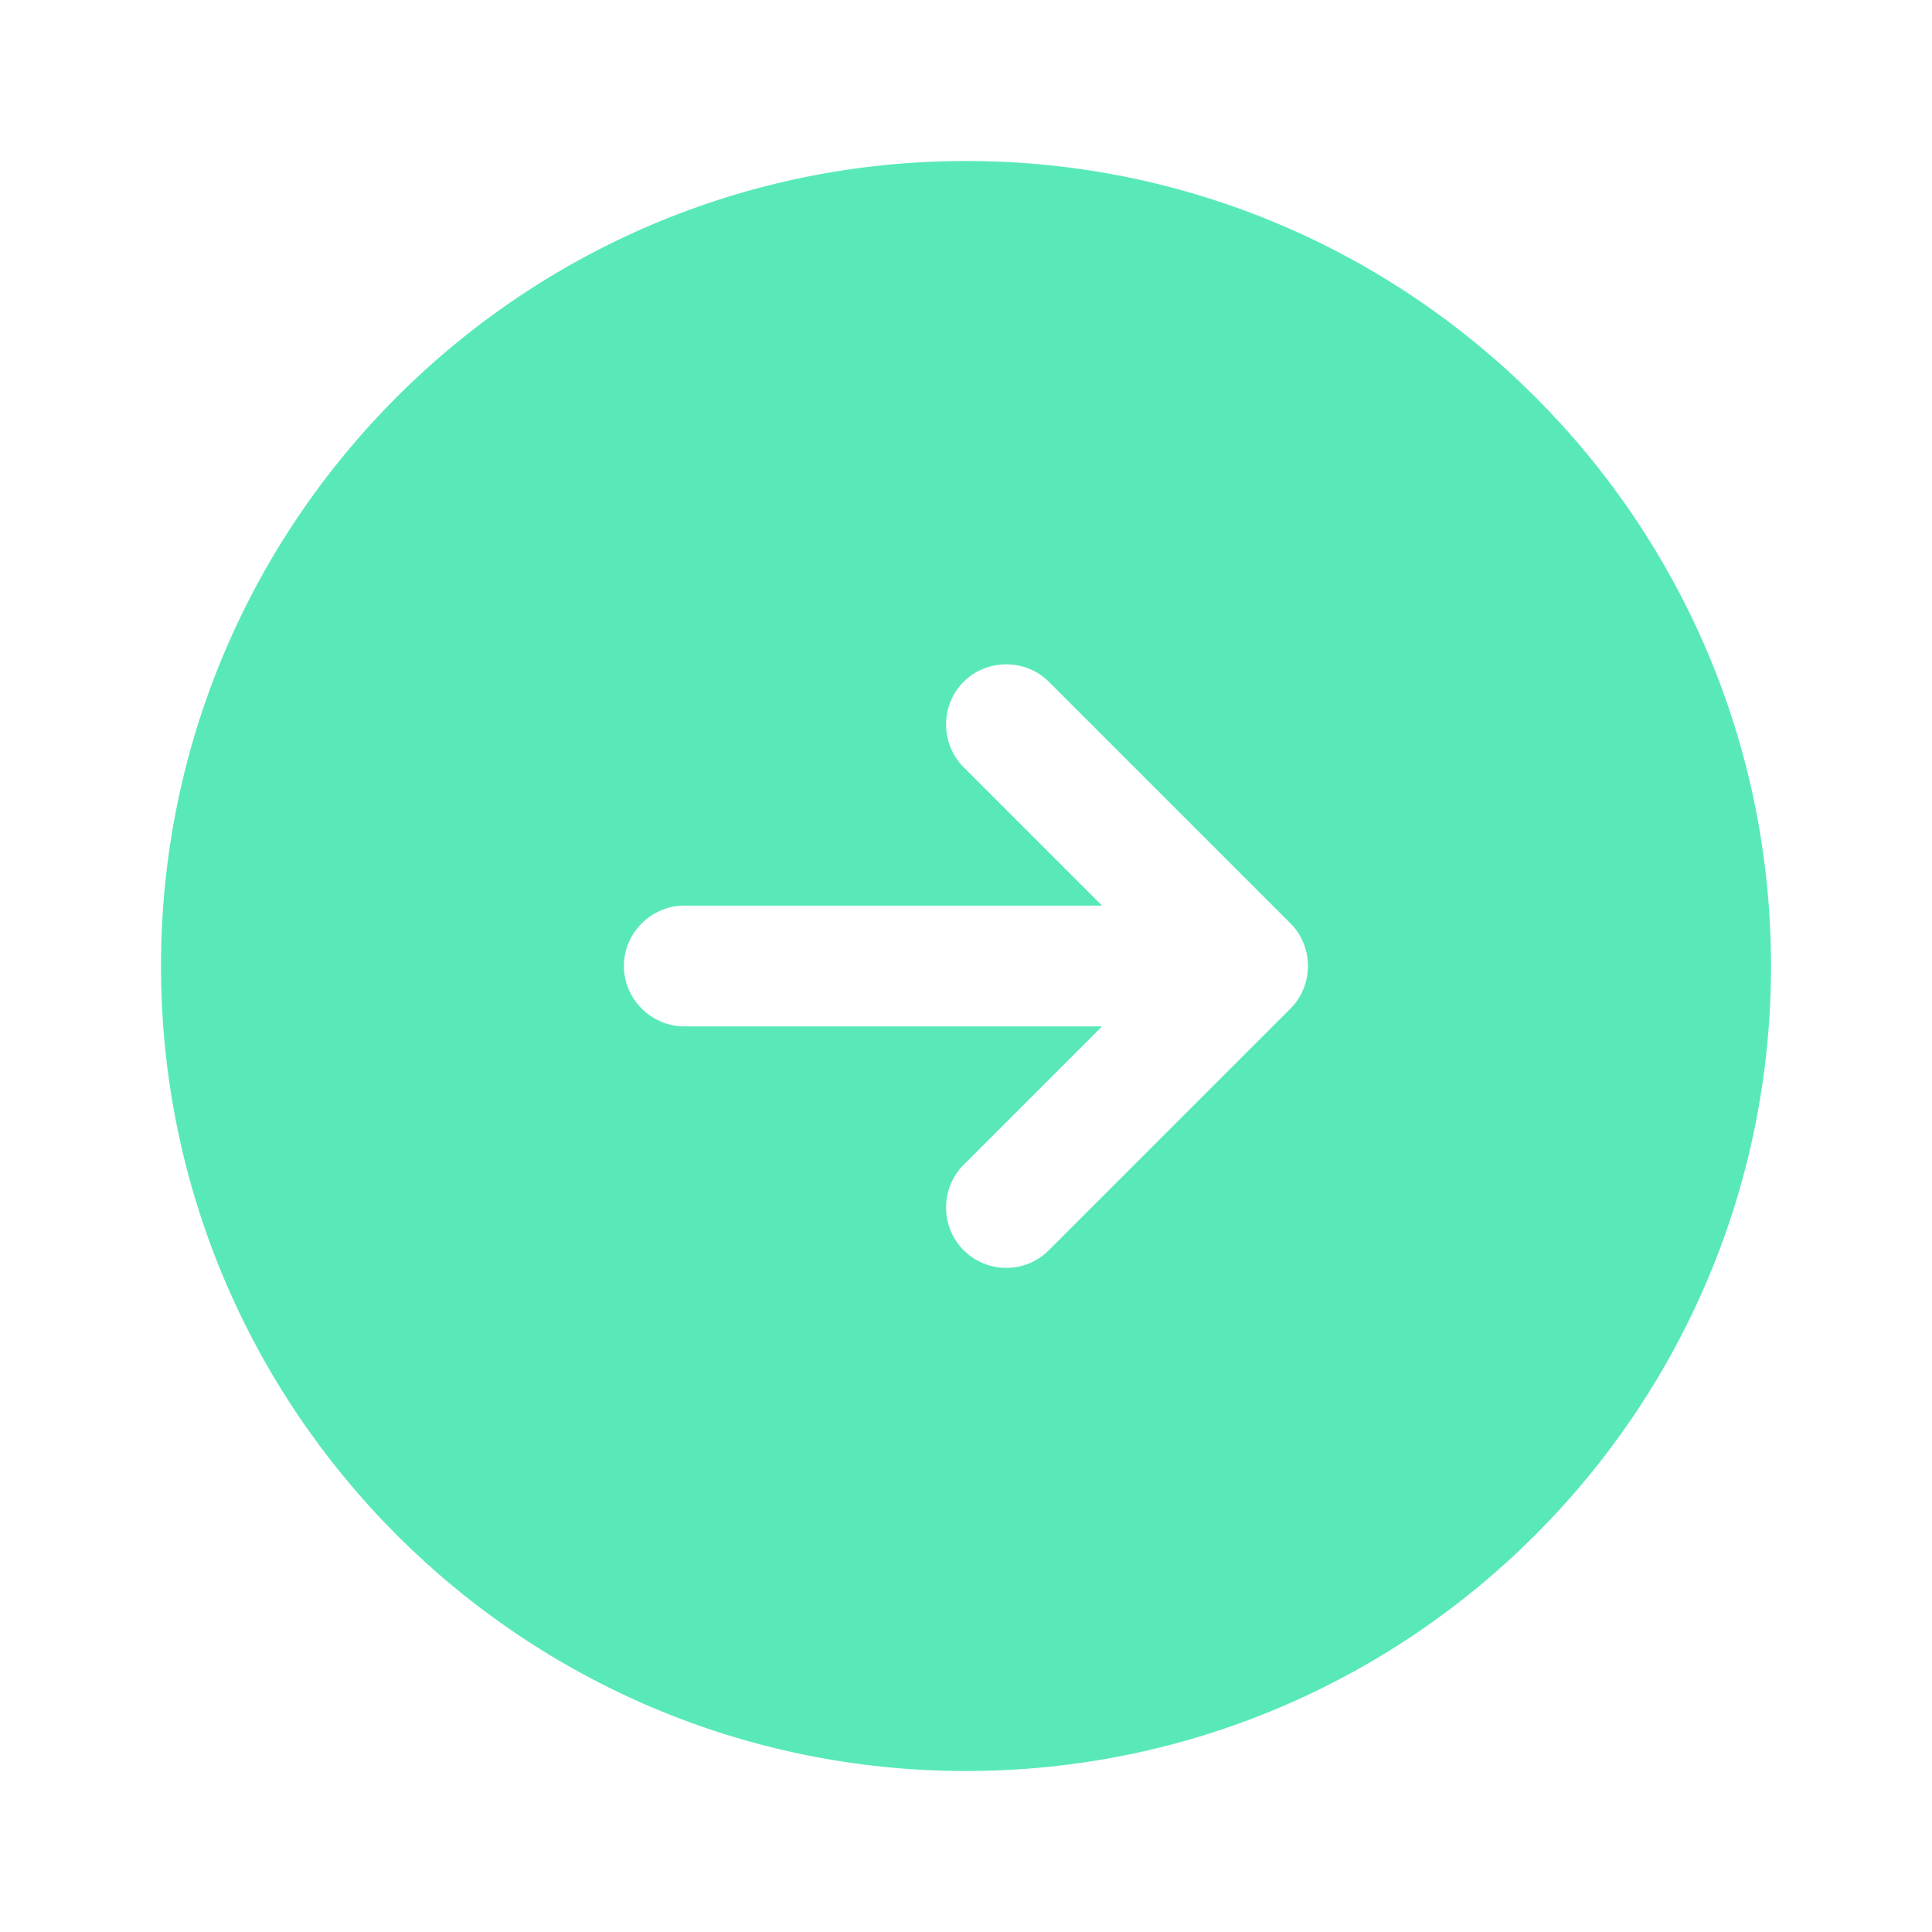 <?xml version="1.0" encoding="UTF-8"?> <svg xmlns="http://www.w3.org/2000/svg" width="40" height="40" viewBox="0 0 40 40" fill="none"><path d="M20 3.333C10.8 3.333 3.333 10.8 3.333 20C3.333 29.2 10.8 36.667 20 36.667C29.2 36.667 36.667 29.2 36.667 20C36.667 10.8 29.2 3.333 20 3.333ZM26.717 20.883L21.717 25.883C21.467 26.133 21.15 26.25 20.833 26.25C20.517 26.25 20.2 26.133 19.95 25.883C19.467 25.4 19.467 24.6 19.95 24.117L22.817 21.25H14.167C13.483 21.25 12.917 20.683 12.917 20C12.917 19.317 13.483 18.75 14.167 18.75H22.817L19.95 15.883C19.467 15.4 19.467 14.6 19.95 14.117C20.433 13.633 21.233 13.633 21.717 14.117L26.717 19.117C27.2 19.6 27.2 20.4 26.717 20.883Z" fill="#59E9B9"></path></svg> 